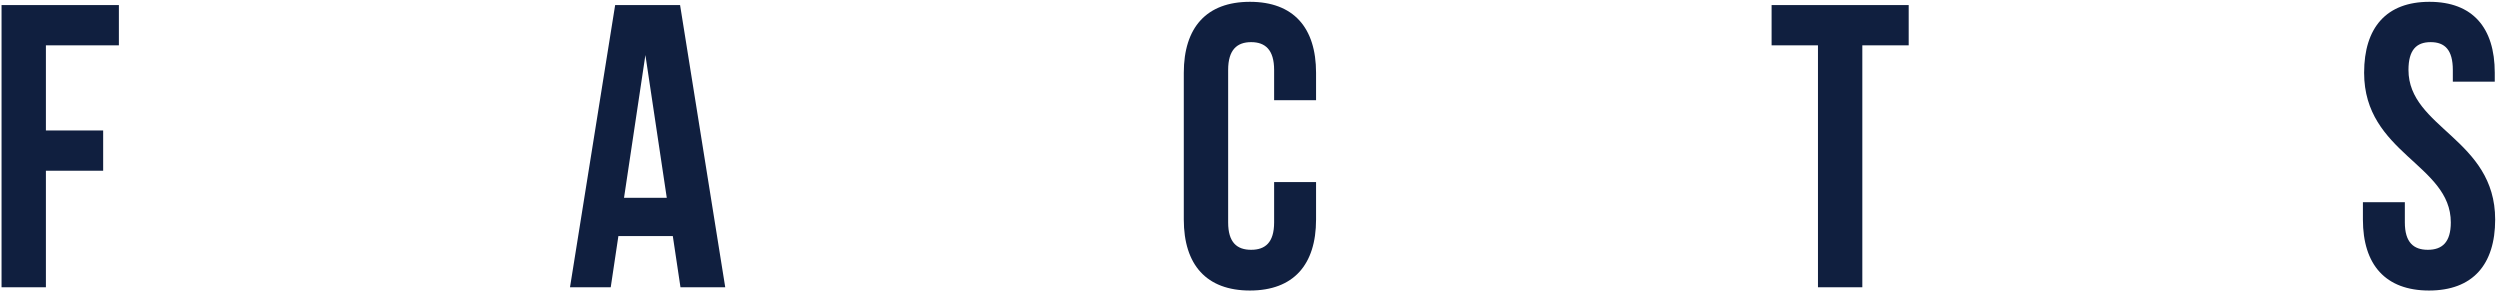 <svg width="496" height="58" viewBox="0 0 496 58" fill="none" xmlns="http://www.w3.org/2000/svg">
<path d="M9.107 25.88H20.467V33.88H9.107V57H0.307V1H23.587V9H9.107V25.88ZM143.887 57H135.007L133.487 46.84H122.687L121.167 57H113.087L122.047 1H134.927L143.887 57ZM123.807 39.24H132.287L128.047 10.92L123.807 39.24ZM261.106 36.12V43.56C261.106 52.52 256.625 57.64 247.985 57.64C239.345 57.64 234.865 52.52 234.865 43.56V14.44C234.865 5.48 239.345 0.36 247.985 0.36C256.625 0.36 261.106 5.48 261.106 14.44V19.88H252.786V13.88C252.786 9.88 251.025 8.36 248.225 8.36C245.425 8.36 243.665 9.88 243.665 13.88V44.12C243.665 48.12 245.425 49.56 248.225 49.56C251.025 49.56 252.786 48.12 252.786 44.12V36.12H261.106ZM351.485 1H378.685V9H369.485V57H360.685V9H351.485V1ZM469.041 14.44C469.041 5.48 473.441 0.36 482.001 0.36C490.561 0.36 494.961 5.48 494.961 14.44V16.2H486.641V13.88C486.641 9.88 485.041 8.36 482.241 8.36C479.441 8.36 477.841 9.88 477.841 13.88C477.841 25.4 495.041 27.56 495.041 43.56C495.041 52.52 490.561 57.64 481.921 57.64C473.281 57.64 468.801 52.52 468.801 43.56V40.12H477.121V44.12C477.121 48.12 478.881 49.56 481.681 49.56C484.481 49.56 486.241 48.12 486.241 44.12C486.241 32.6 469.041 30.44 469.041 14.44Z" fill="#101F3F"/>
</svg>
